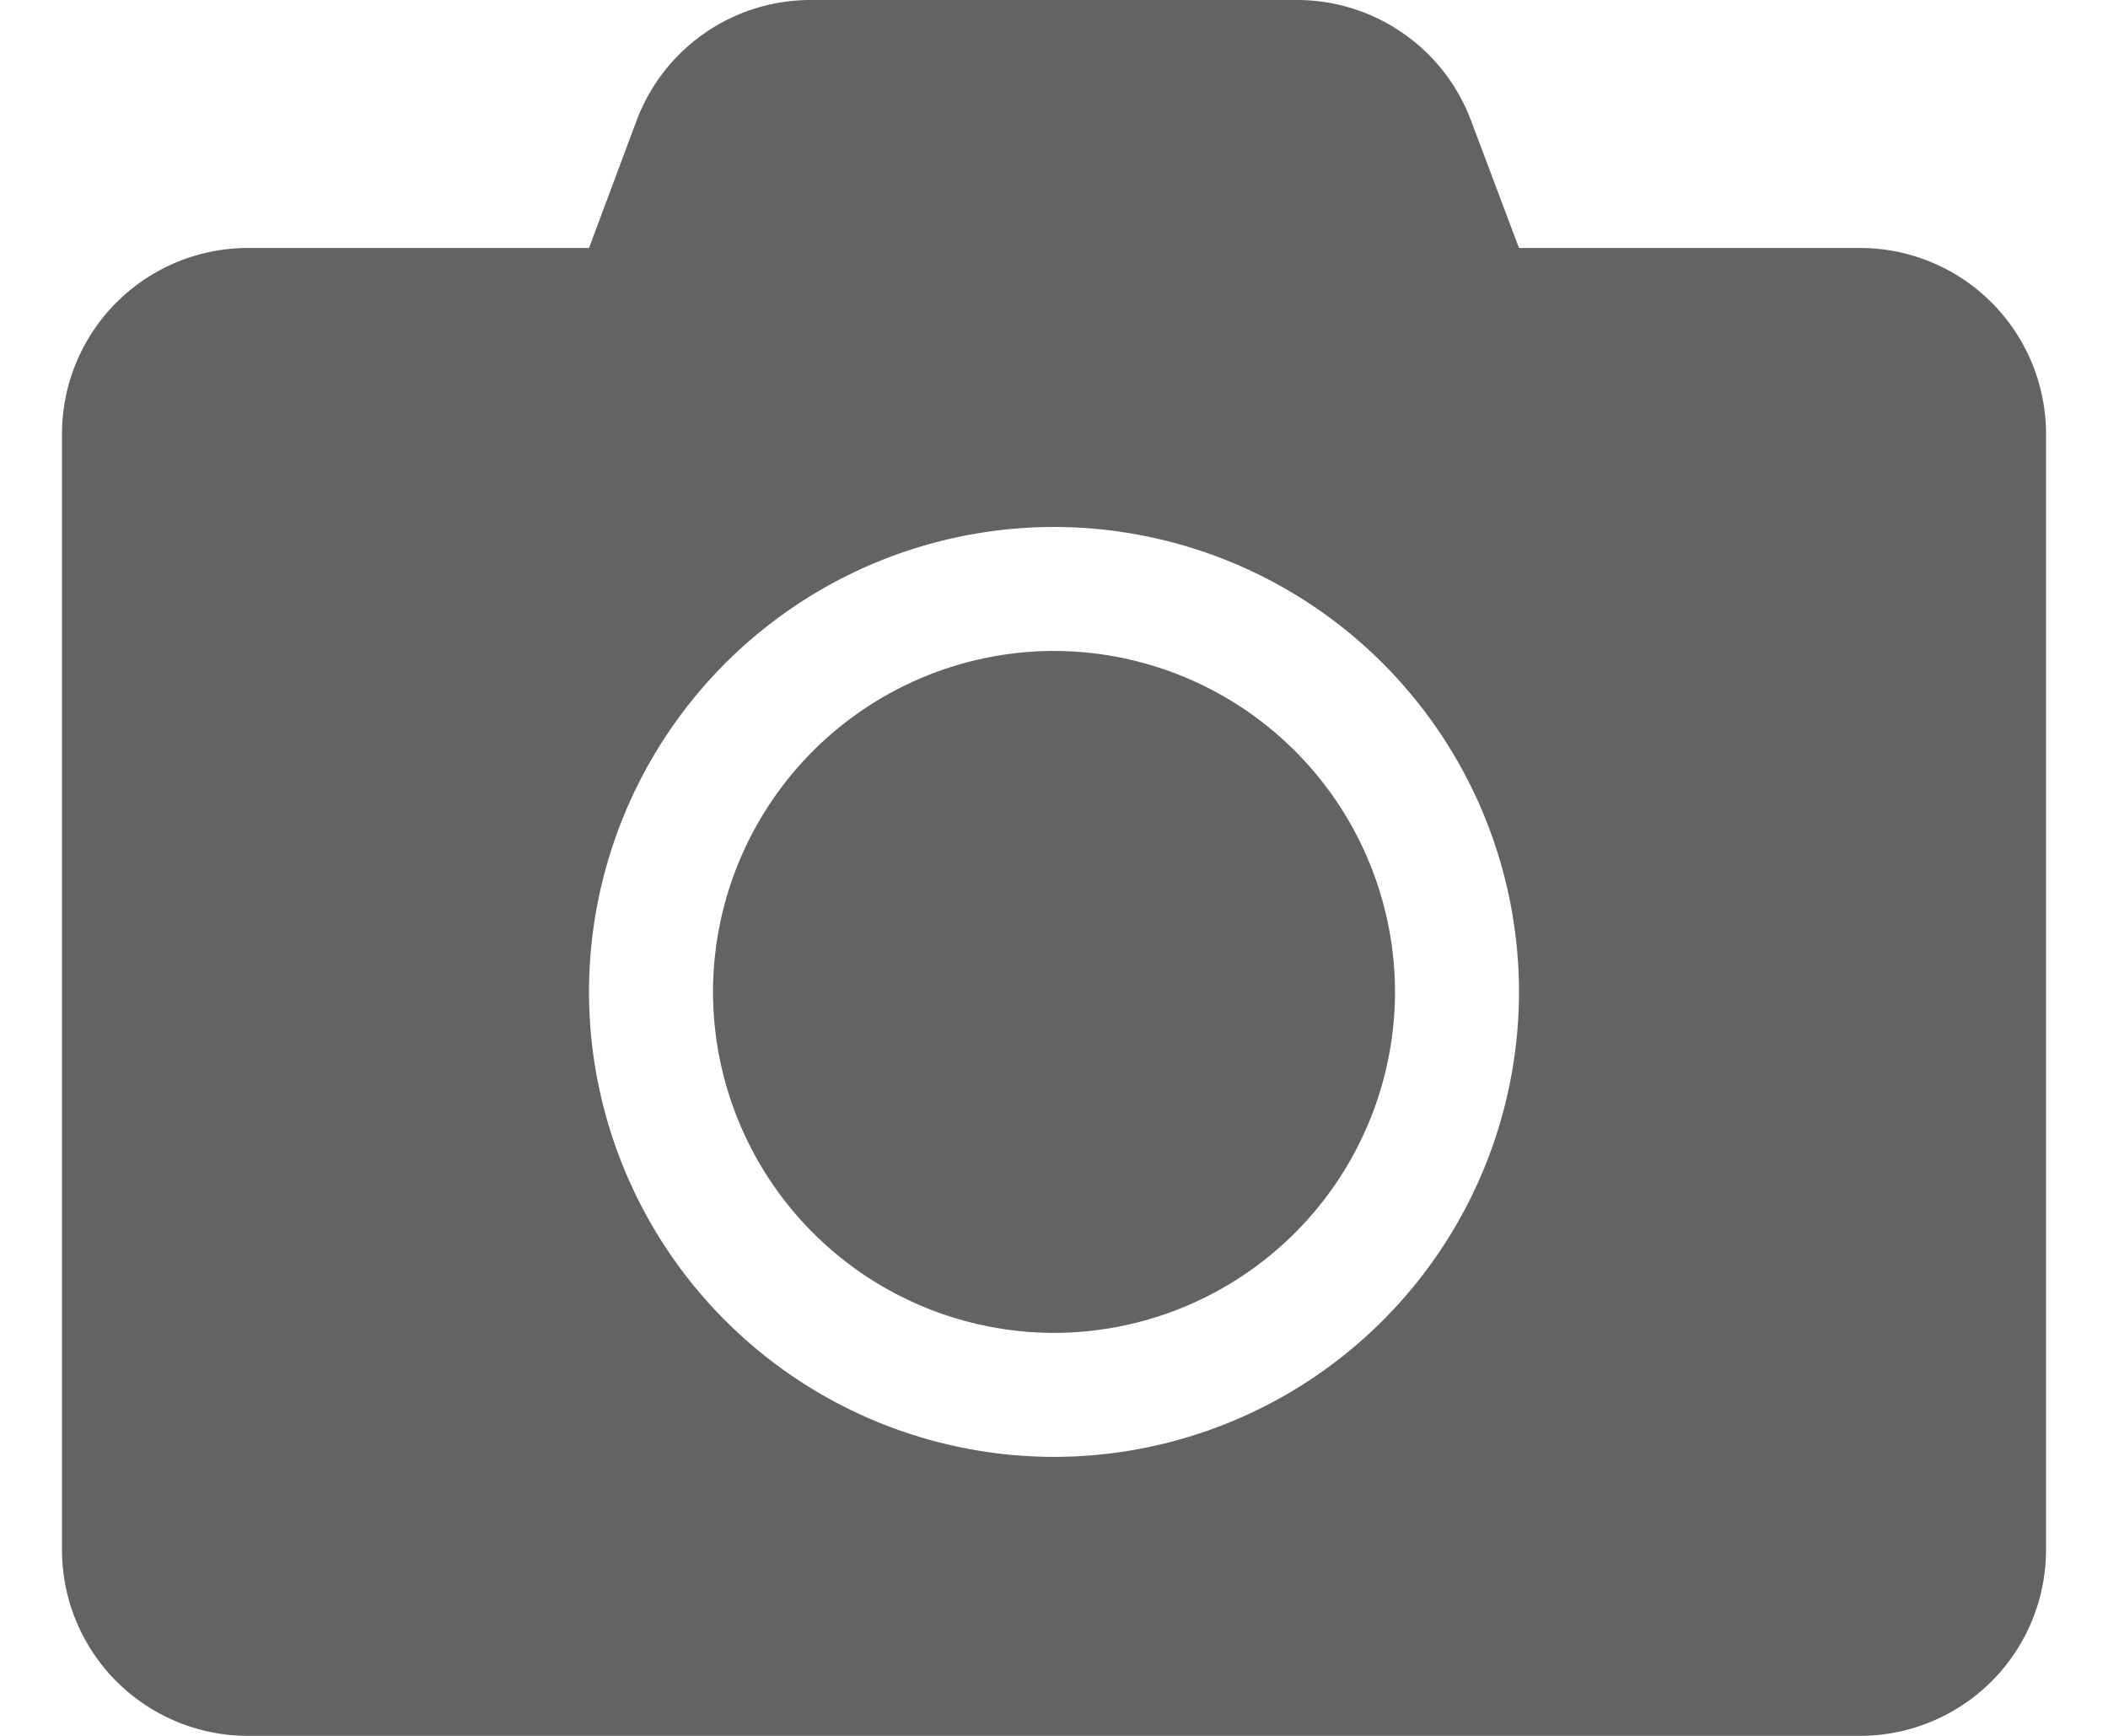 <svg width="17" height="14" viewBox="0 0 17 14" fill="none" xmlns="http://www.w3.org/2000/svg">
    <path d="M16.5 3.5v9A1.5 1.5 0 0 1 15 14H2a1.5 1.5 0 0 1-1.5-1.5v-9A1.5 1.5 0 0 1 2 2h2.75L5.134.972A1.498 1.498 0 0 1 6.537 0h3.922c.625 0 1.185.388 1.404.972L12.25 2H15a1.5 1.5 0 0 1 1.5 1.5zM12.25 8A3.753 3.753 0 0 0 8.5 4.25 3.753 3.753 0 0 0 4.75 8a3.753 3.753 0 0 0 3.75 3.75A3.753 3.753 0 0 0 12.25 8zm-1 0a2.754 2.754 0 0 1-2.75 2.75A2.754 2.754 0 0 1 5.75 8 2.754 2.754 0 0 1 8.5 5.25 2.754 2.754 0 0 1 11.25 8z" fill="#636363"/>
</svg>
